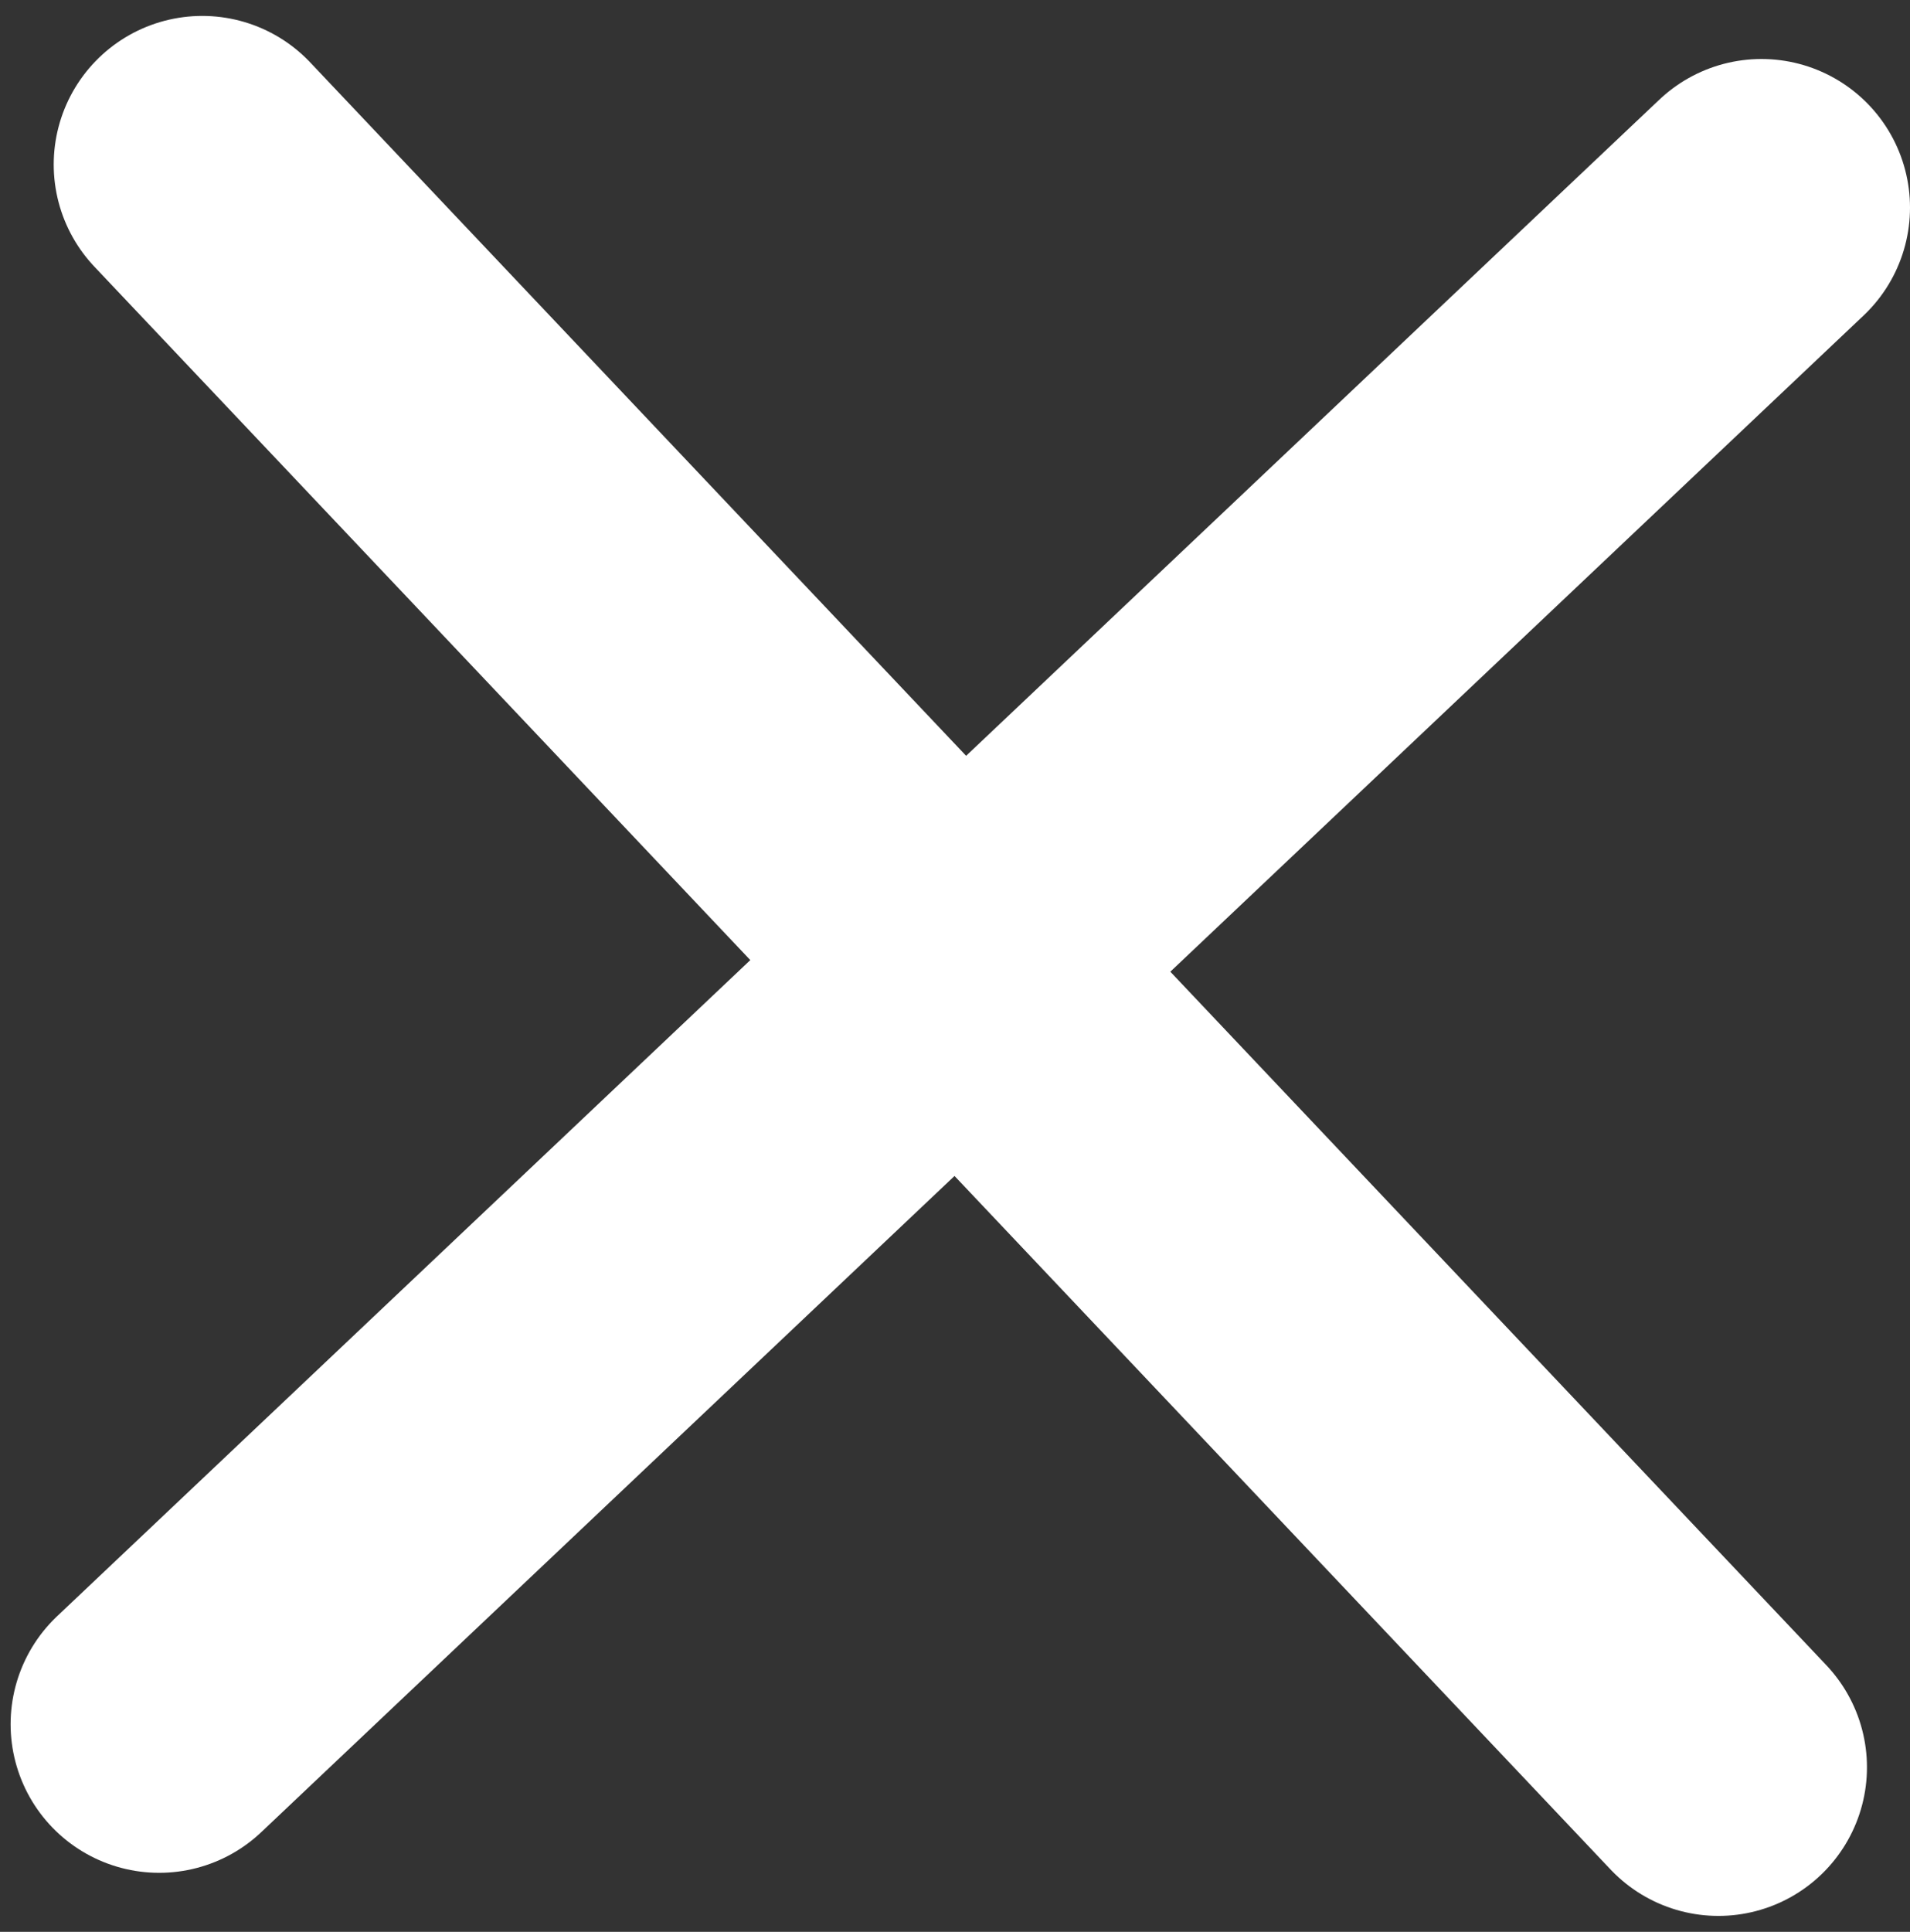 <?xml version="1.0" encoding="UTF-8"?> <svg xmlns="http://www.w3.org/2000/svg" width="90" height="91" viewBox="0 0 90 91" fill="none"><rect x="0" y="0" width="90" height="91" fill="#333333" stroke="none"/> <path d="M9.531 7.75L80.972 83.25" stroke="white" stroke-width="14" stroke-linecap="round"></path> <path d="M83 9.779L7.5 81.22" stroke="white" stroke-width="14" stroke-linecap="round"></path> </svg> 